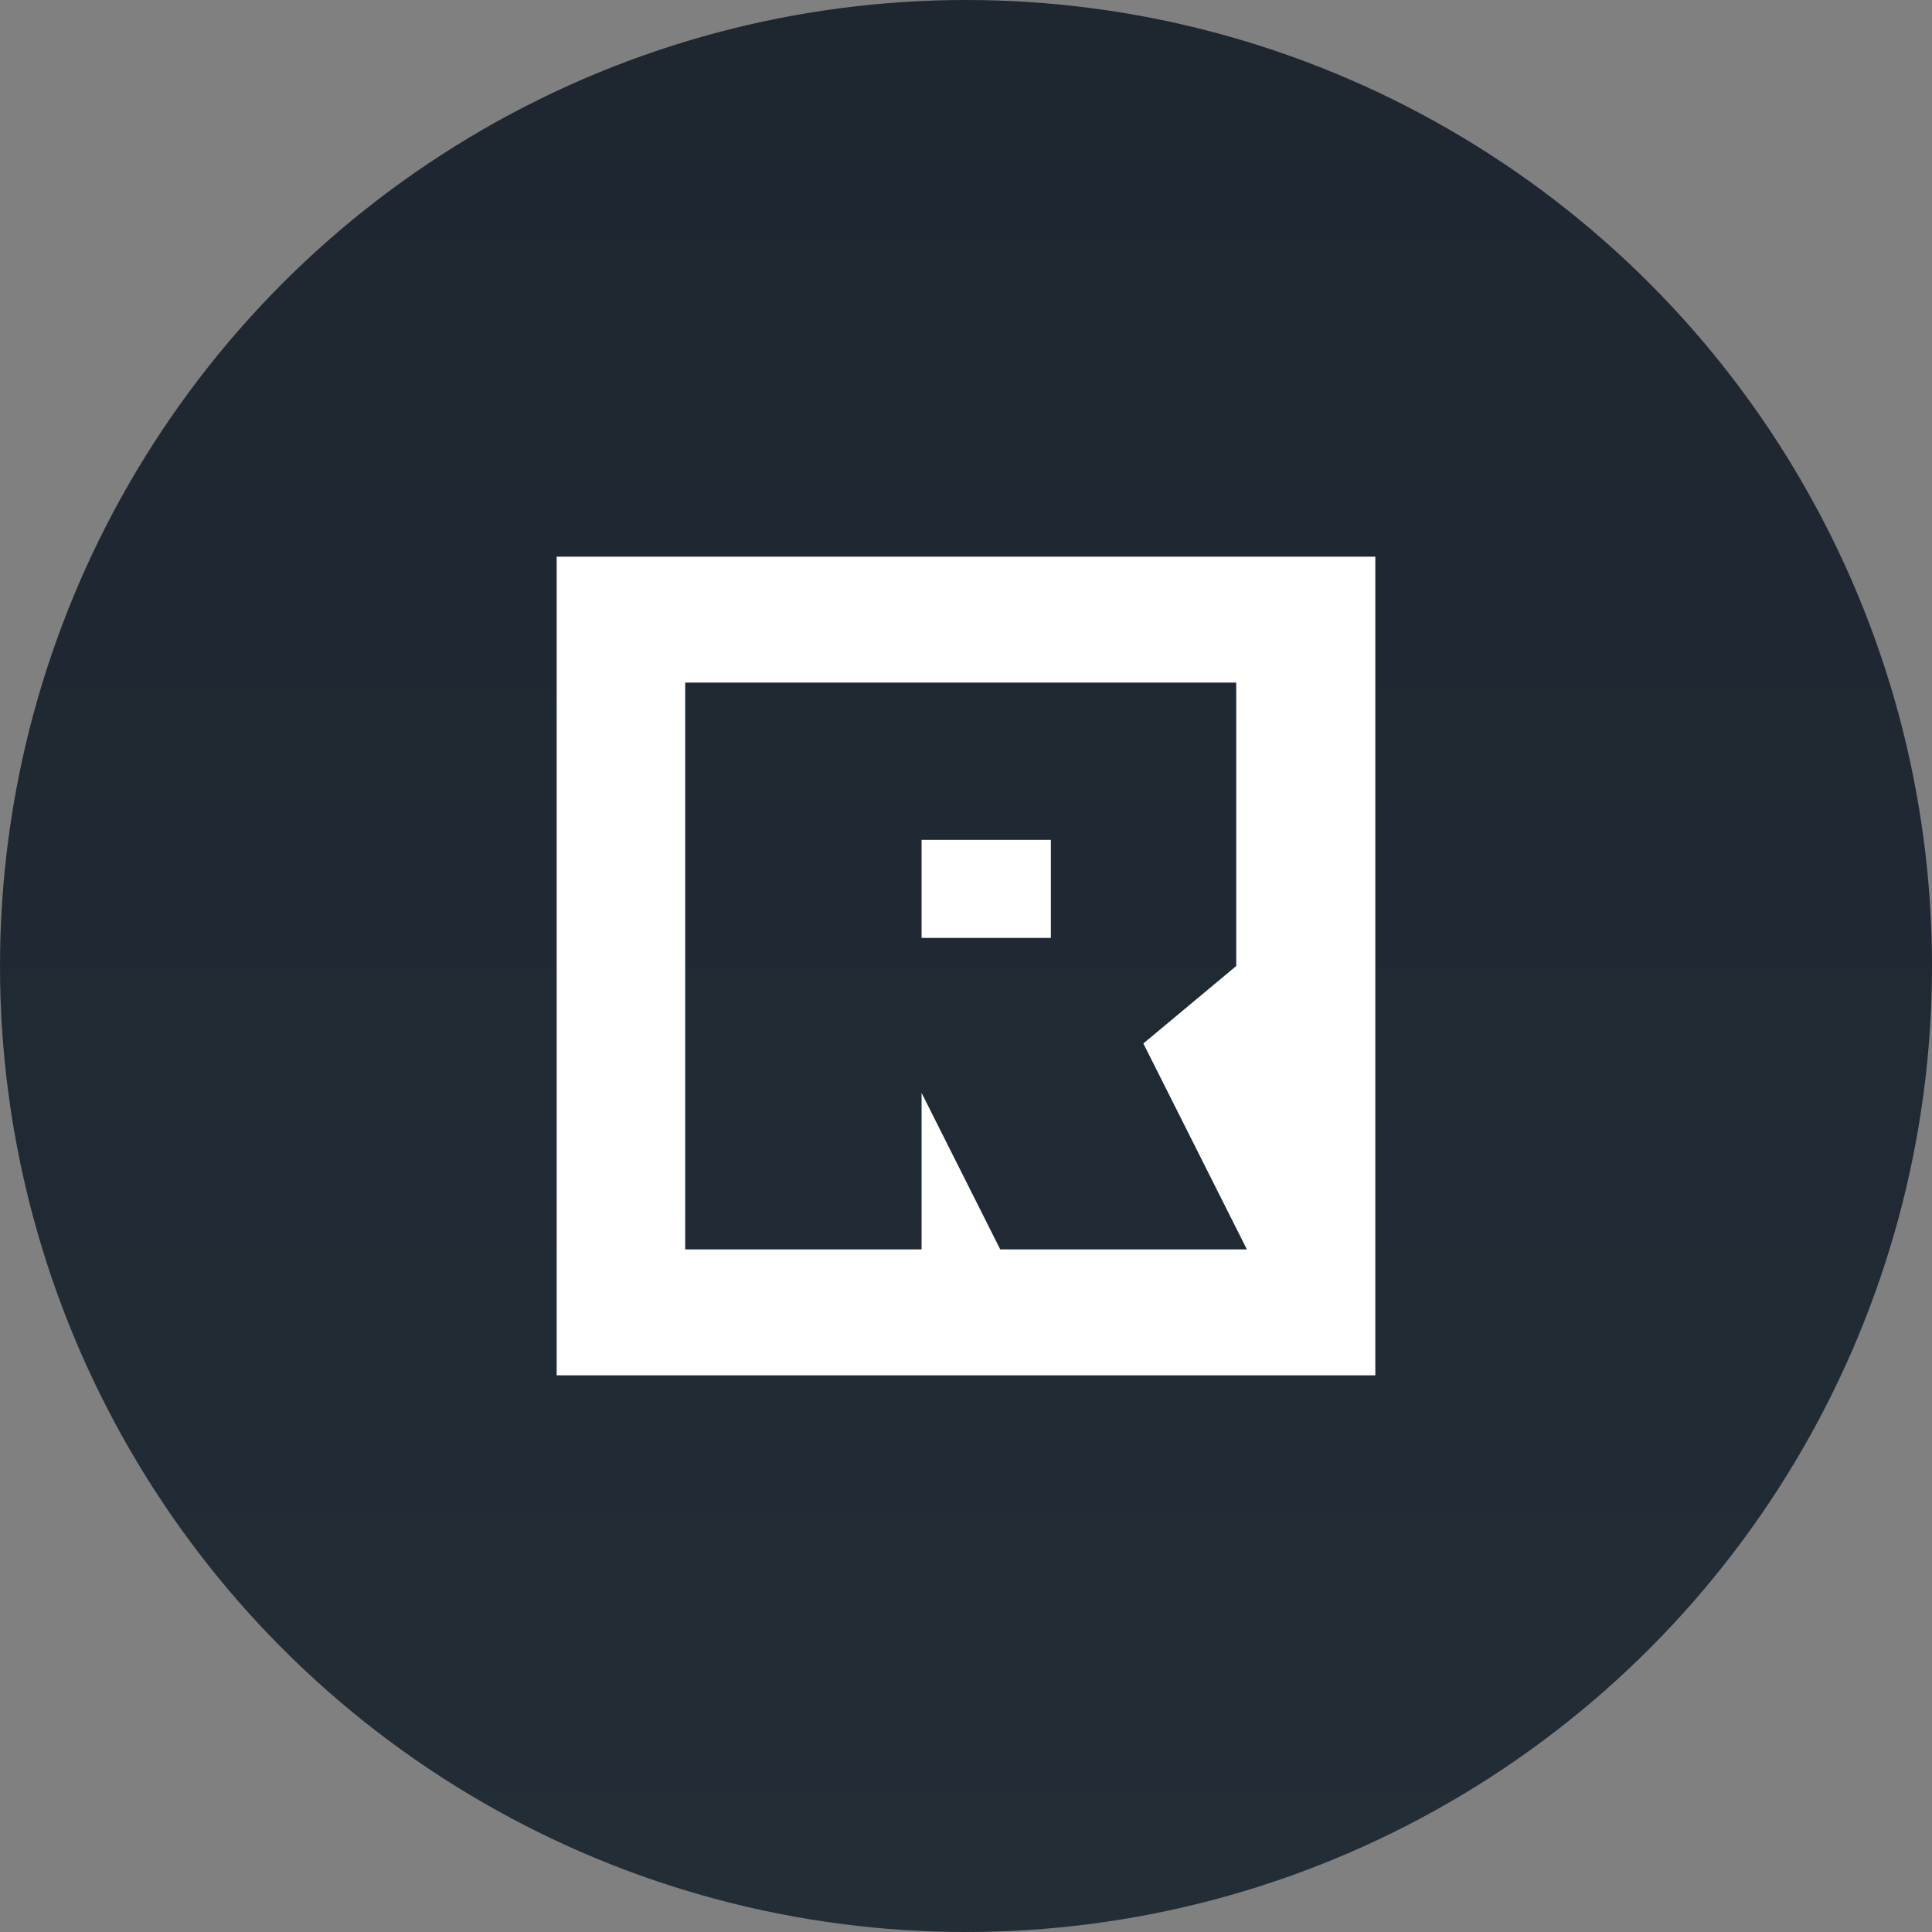 <svg width="118" height="118" viewBox="0 0 118 118" fill="none" xmlns="http://www.w3.org/2000/svg">
<rect x="0" y="0" width="118" height="118" fill="#808080" stroke="none"/>
<circle cx="59" cy="59" r="59" fill="url(#paint0_linear_955_8186)"/>
<path fill-rule="evenodd" clip-rule="evenodd" d="M84 34H34V84H84V34ZM75.505 41.689H41.85V76.311H56.287V66.75L61.092 76.311H76.157L69.832 63.732L75.505 59V41.689ZM56.287 57.286V51.298H64.182V57.286H56.287Z" fill="white"/>
<defs>
<linearGradient id="paint0_linear_955_8186" x1="59" y1="0" x2="59" y2="118" gradientUnits="userSpaceOnUse">
<stop stop-color="#1E2630"/>
<stop offset="1" stop-color="#222D36"/>
</linearGradient>
</defs>
</svg>
